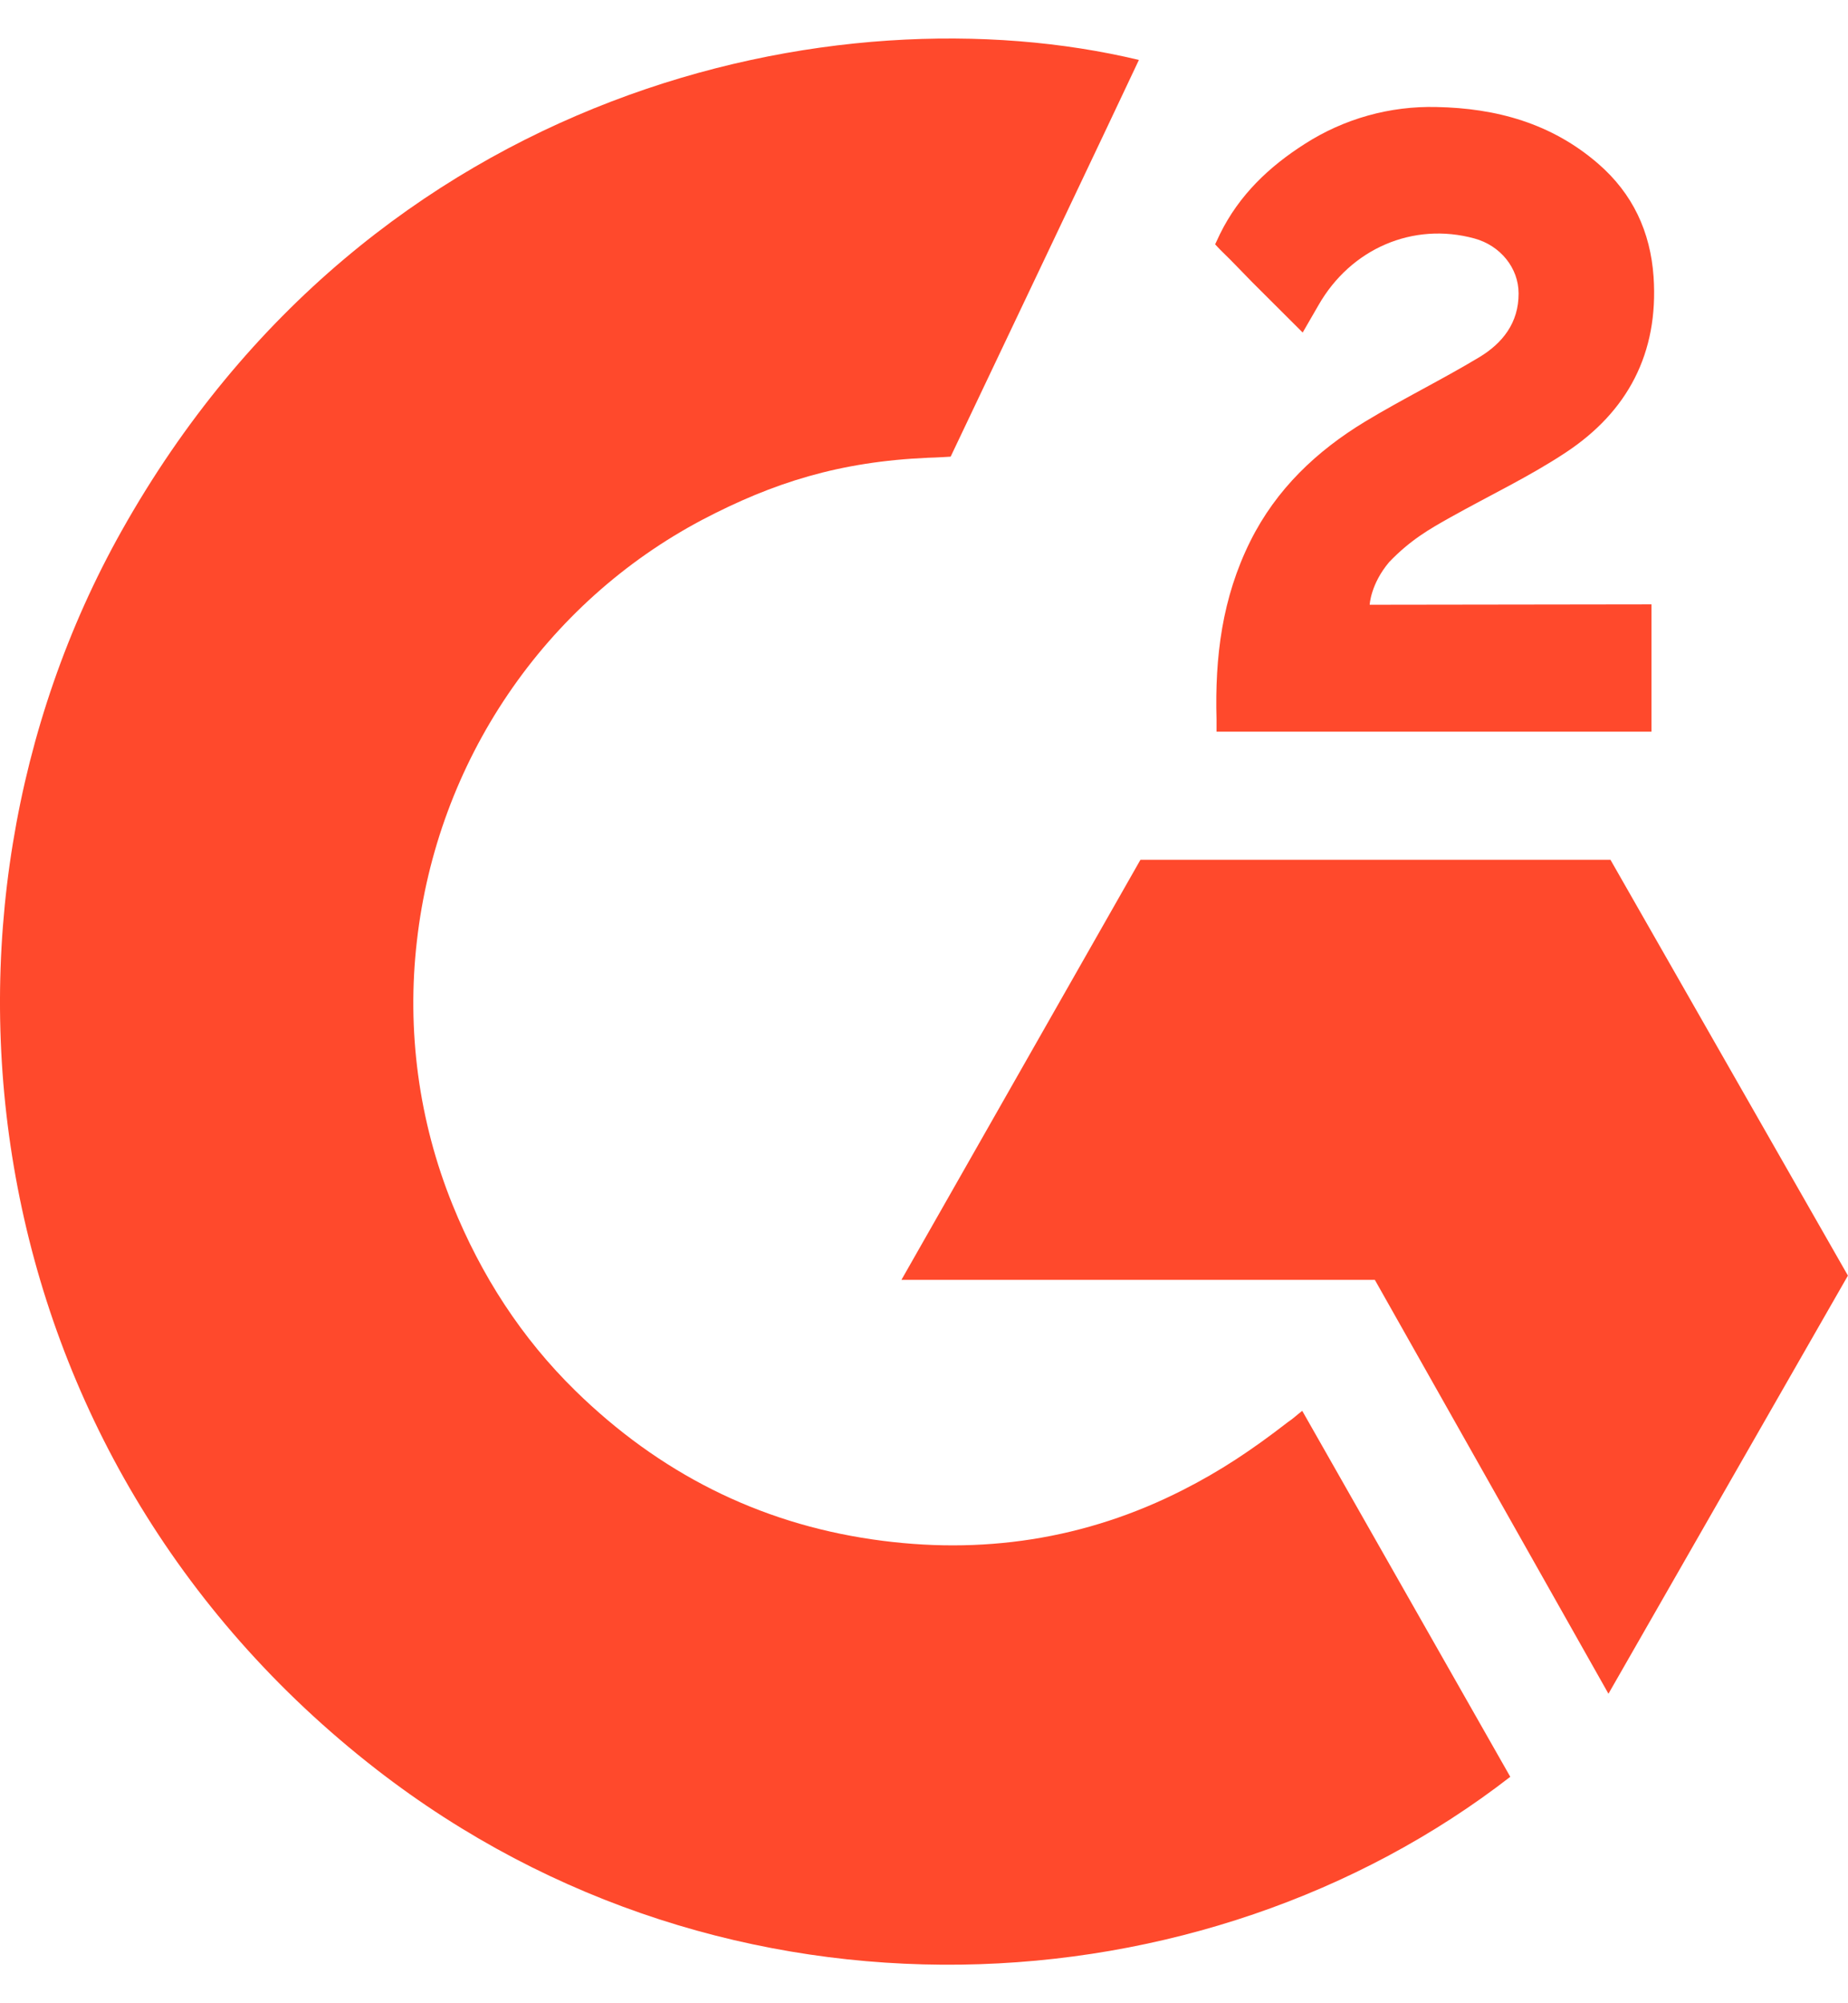 <svg width="24" height="26" viewBox="0 0 24 26" fill="none" xmlns="http://www.w3.org/2000/svg">
<path d="M16.912 18.311C17.82 19.907 18.717 21.485 19.614 23.061C15.643 26.141 9.464 26.514 4.89 22.966C-0.374 18.88 -1.239 11.909 1.579 6.891C4.82 1.119 10.886 -0.158 14.791 0.778C14.685 1.011 12.346 5.927 12.346 5.927C12.346 5.927 12.162 5.939 12.057 5.941C10.903 5.991 10.043 6.263 9.121 6.746C8.11 7.28 7.244 8.058 6.598 9.01C5.952 9.962 5.546 11.06 5.415 12.207C5.279 13.372 5.438 14.552 5.877 15.636C6.248 16.553 6.773 17.367 7.477 18.055C8.557 19.11 9.841 19.764 11.331 19.98C12.741 20.186 14.098 19.983 15.369 19.335C15.845 19.093 16.251 18.825 16.725 18.458C16.785 18.419 16.839 18.368 16.912 18.311Z" fill="#FF492C"/>
<path d="M16.918 4.316C16.688 4.086 16.474 3.874 16.261 3.661C16.134 3.533 16.012 3.401 15.883 3.277C15.836 3.232 15.781 3.171 15.781 3.171C15.781 3.171 15.825 3.076 15.844 3.037C16.093 2.531 16.483 2.162 16.945 1.868C17.456 1.54 18.052 1.374 18.656 1.389C19.43 1.404 20.149 1.599 20.756 2.125C21.204 2.513 21.434 3.006 21.475 3.593C21.542 4.585 21.137 5.344 20.333 5.874C19.861 6.186 19.351 6.427 18.841 6.712C18.559 6.87 18.318 7.008 18.043 7.293C17.8 7.579 17.788 7.849 17.788 7.849L21.448 7.844V9.496H15.799C15.799 9.496 15.799 9.383 15.799 9.336C15.777 8.525 15.871 7.761 16.238 7.024C16.575 6.348 17.099 5.853 17.73 5.471C18.215 5.178 18.726 4.928 19.212 4.636C19.512 4.455 19.724 4.191 19.722 3.808C19.722 3.479 19.486 3.187 19.148 3.095C18.353 2.878 17.543 3.225 17.122 3.963C17.06 4.071 16.998 4.178 16.918 4.316Z" fill="#FF492C"/>
<path d="M23.999 16.556L20.915 11.159H14.811L11.707 16.611H17.855L20.889 21.983L23.999 16.556Z" fill="#FF492C"/>
</svg>
